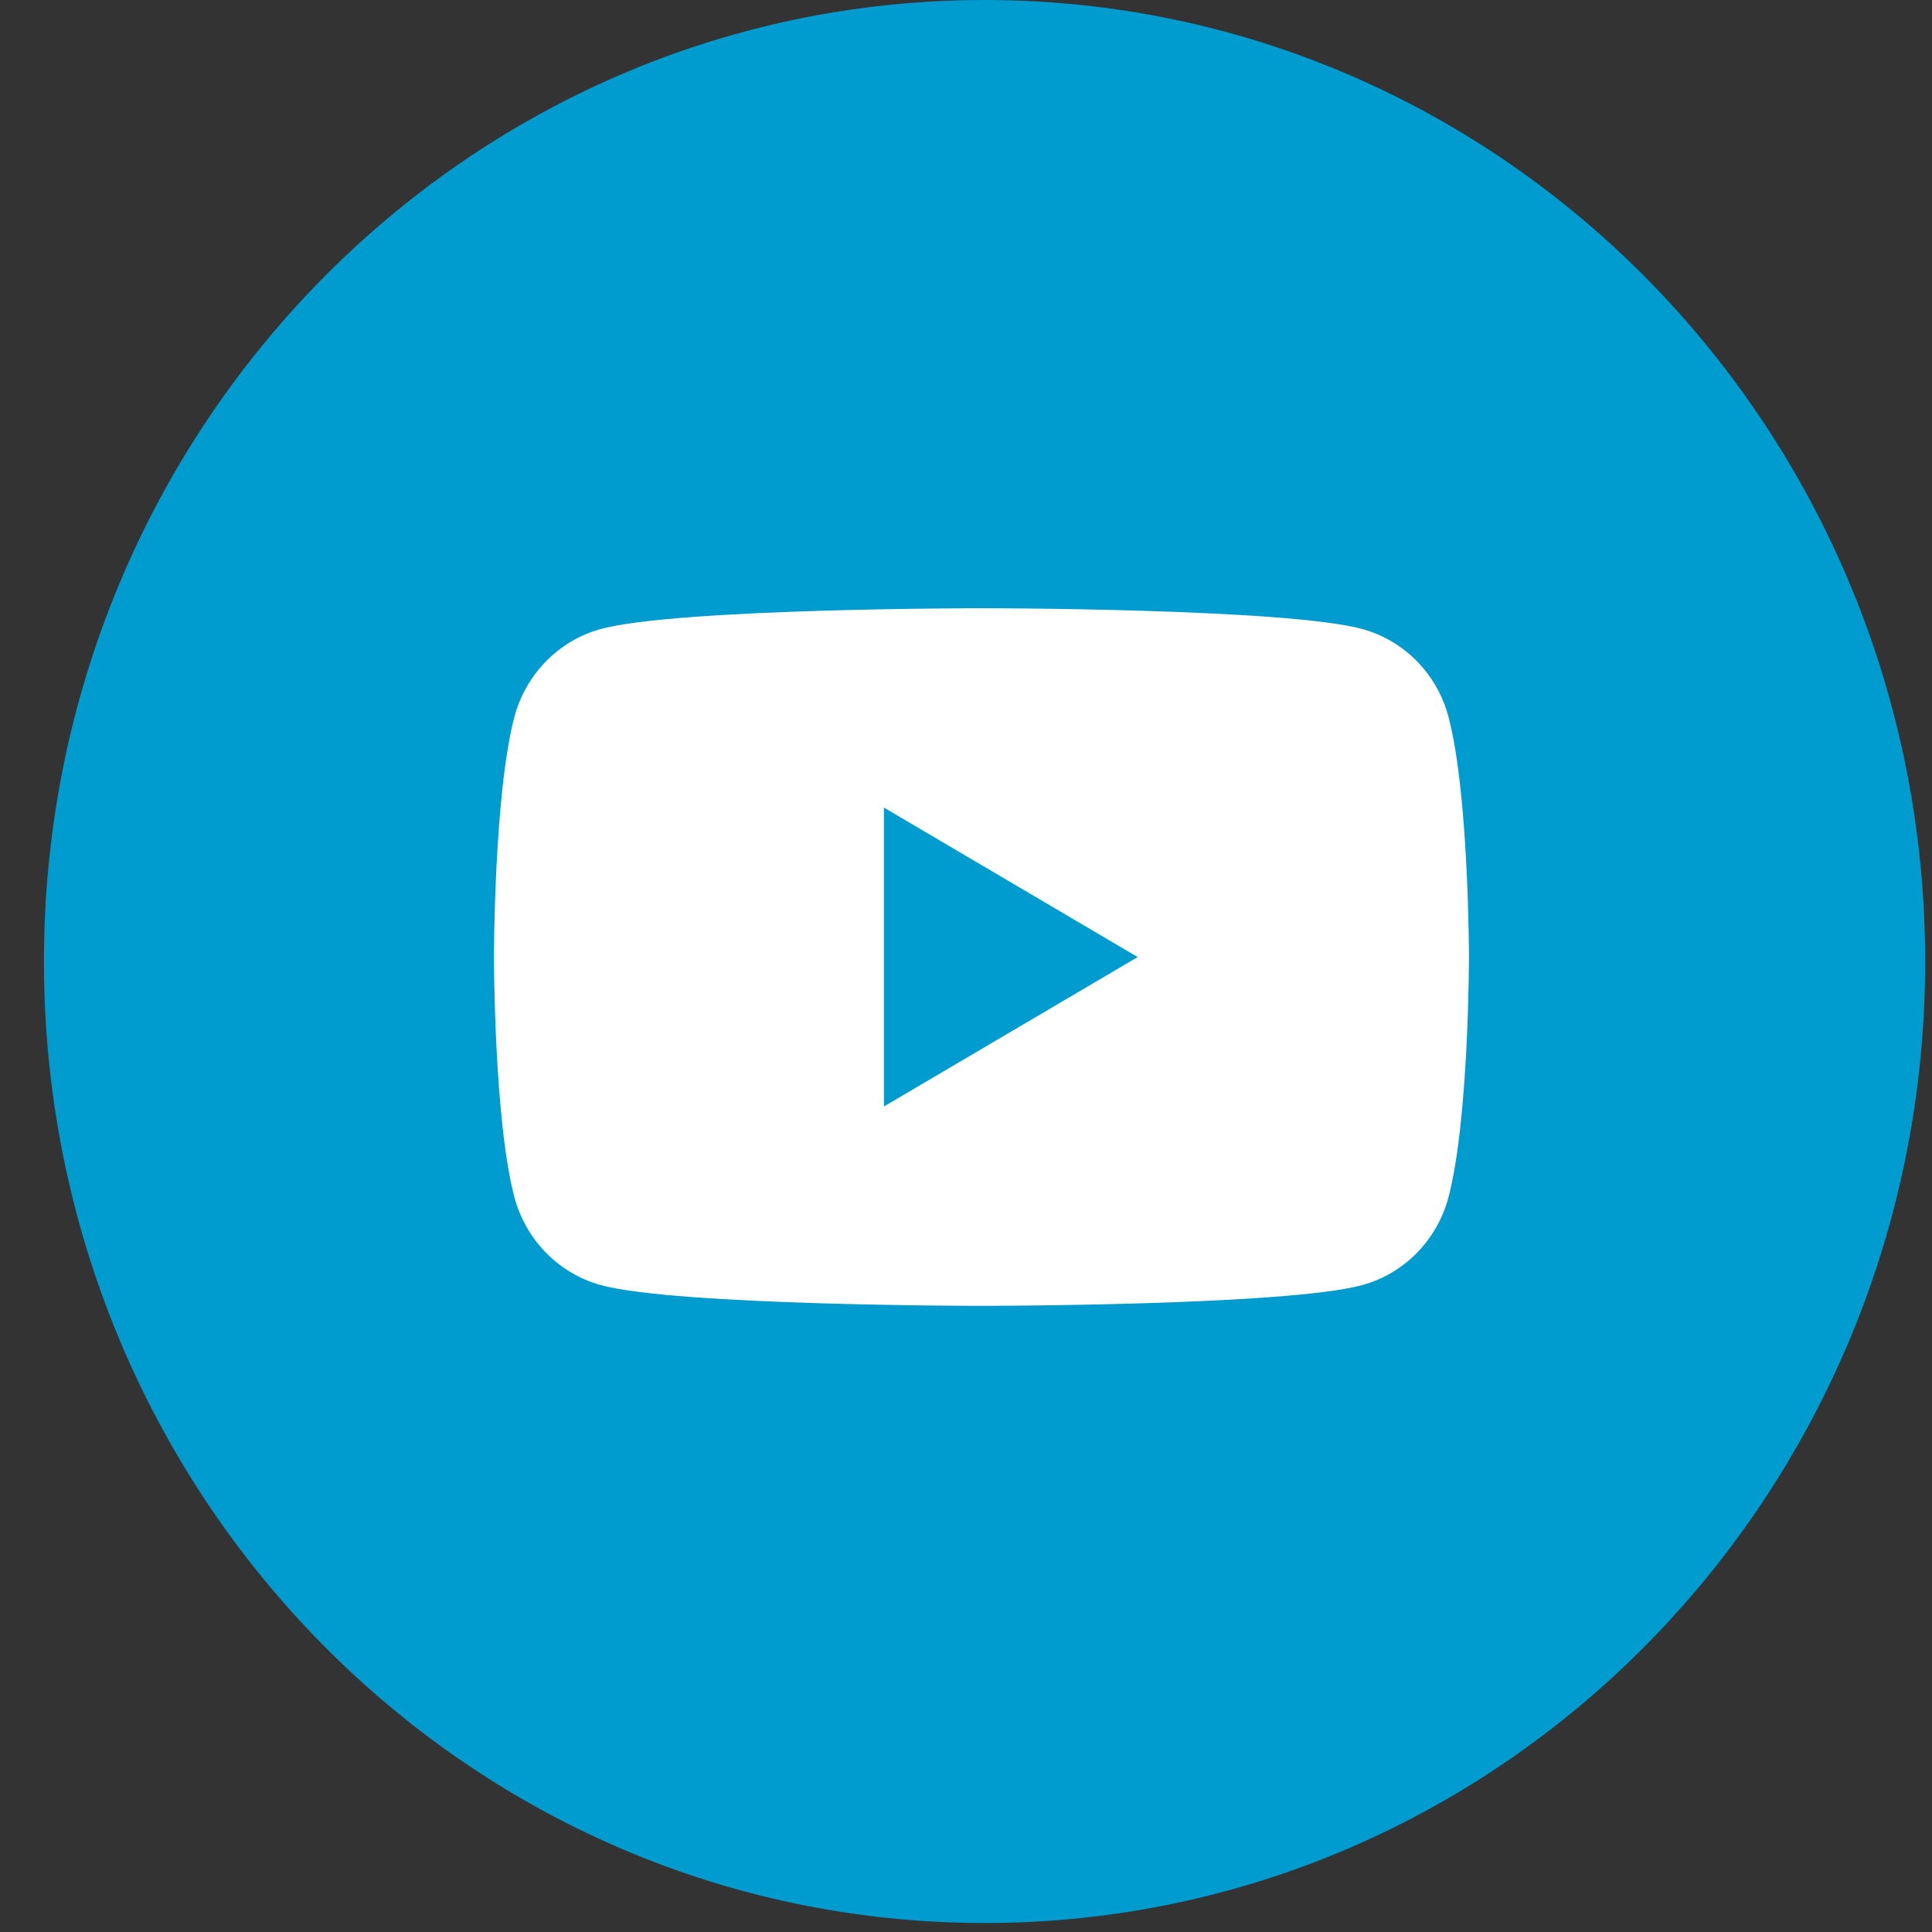 <?xml version="1.0" encoding="UTF-8"?> <svg xmlns="http://www.w3.org/2000/svg" width="43" height="43" viewBox="0 0 43 43" fill="none"><rect x="0" y="0" width="43" height="43" fill="#333333" stroke="none"/> <g clip-path="url(#clip0_259_82)"> <path d="M21.913 42.8C33.475 42.8 42.848 33.219 42.848 21.4C42.848 9.581 33.475 0 21.913 0C10.351 0 0.978 9.581 0.978 21.4C0.978 33.219 10.351 42.8 21.913 42.8Z" fill="#009BCF"></path> <path d="M32.24 15.961C32.117 15.491 31.874 15.063 31.538 14.719C31.201 14.374 30.782 14.127 30.322 14.001C28.631 13.537 21.845 13.537 21.845 13.537C21.845 13.537 15.058 13.537 13.366 14.001C12.906 14.128 12.488 14.376 12.151 14.72C11.815 15.064 11.572 15.492 11.447 15.961C10.994 17.691 10.994 21.301 10.994 21.301C10.994 21.301 10.994 24.91 11.447 26.64C11.572 27.109 11.815 27.537 12.151 27.881C12.488 28.225 12.906 28.473 13.366 28.601C15.058 29.064 21.845 29.064 21.845 29.064C21.845 29.064 28.63 29.064 30.322 28.601C30.782 28.474 31.201 28.227 31.538 27.883C31.874 27.538 32.117 27.11 32.24 26.64C32.694 24.91 32.694 21.301 32.694 21.301C32.694 21.301 32.694 17.691 32.24 15.961ZM19.673 24.627V17.974L25.321 21.301L19.673 24.627Z" fill="white"></path> </g> <defs> <clipPath id="clip0_259_82"> <rect width="41.87" height="42.8" fill="white" transform="translate(0.978)"></rect> </clipPath> </defs> </svg> 